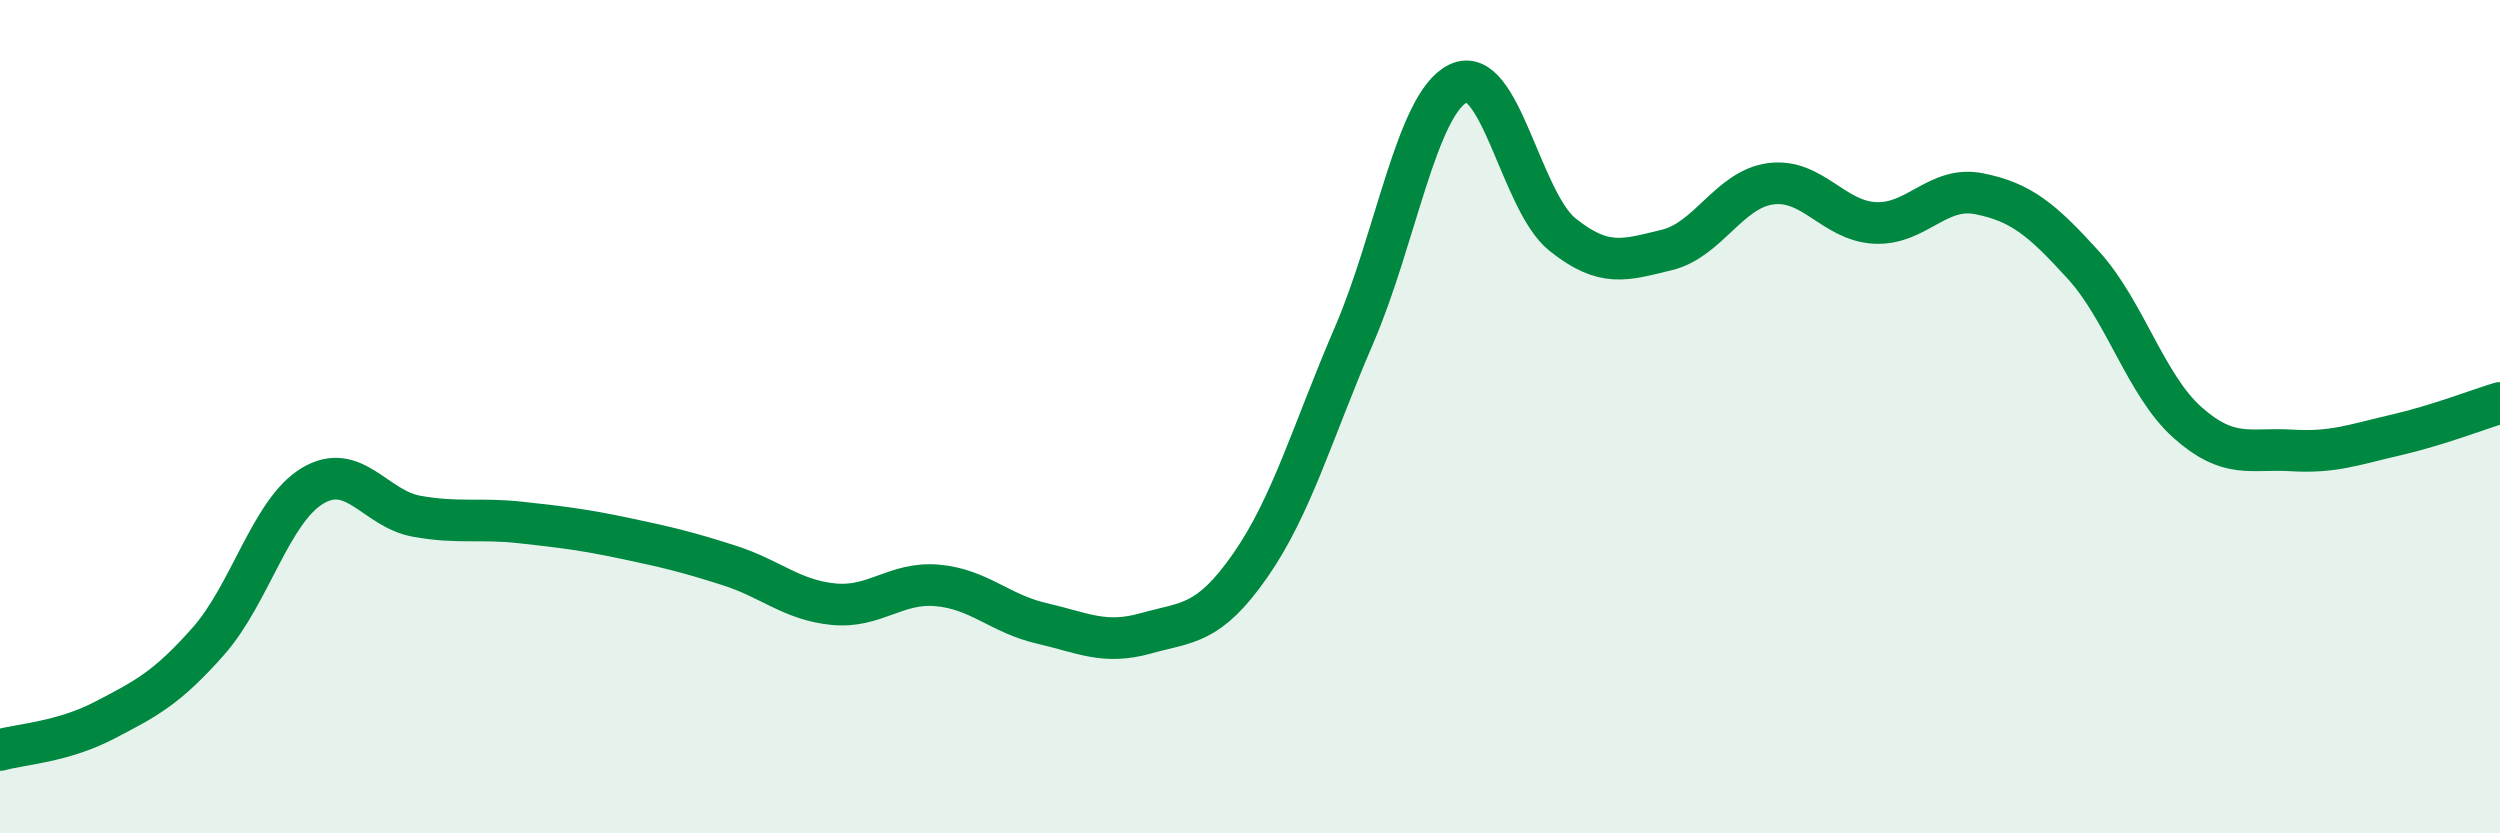 
    <svg width="60" height="20" viewBox="0 0 60 20" xmlns="http://www.w3.org/2000/svg">
      <path
        d="M 0,18 C 0.5,17.86 1.5,17.81 2.5,17.29 C 3.5,16.77 4,16.52 5,15.39 C 6,14.26 6.5,12.26 7.5,11.66 C 8.5,11.06 9,12.21 10,12.39 C 11,12.57 11.5,12.43 12.5,12.54 C 13.5,12.65 14,12.71 15,12.92 C 16,13.13 16.5,13.25 17.5,13.57 C 18.5,13.89 19,14.4 20,14.5 C 21,14.6 21.5,13.96 22.5,14.05 C 23.5,14.14 24,14.73 25,14.96 C 26,15.19 26.5,15.48 27.5,15.2 C 28.5,14.92 29,15.01 30,13.58 C 31,12.15 31.5,10.36 32.5,8.04 C 33.5,5.72 34,2.48 35,2 C 36,1.52 36.5,4.83 37.5,5.63 C 38.5,6.43 39,6.24 40,6 C 41,5.76 41.5,4.54 42.5,4.41 C 43.5,4.28 44,5.3 45,5.35 C 46,5.4 46.5,4.45 47.5,4.65 C 48.5,4.85 49,5.26 50,6.36 C 51,7.46 51.5,9.25 52.5,10.14 C 53.5,11.03 54,10.75 55,10.81 C 56,10.87 56.5,10.67 57.5,10.44 C 58.5,10.21 59.5,9.82 60,9.67L60 20L0 20Z"
        fill="#008740"
        opacity="0.1"
        stroke-linecap="round"
        stroke-linejoin="round"
      />
      <path
        d="M 0,18 C 0.5,17.86 1.5,17.81 2.5,17.29 C 3.5,16.77 4,16.52 5,15.39 C 6,14.26 6.5,12.26 7.5,11.66 C 8.5,11.06 9,12.21 10,12.39 C 11,12.57 11.5,12.43 12.5,12.54 C 13.5,12.65 14,12.71 15,12.92 C 16,13.13 16.5,13.25 17.5,13.57 C 18.5,13.89 19,14.4 20,14.5 C 21,14.6 21.5,13.96 22.5,14.05 C 23.5,14.14 24,14.73 25,14.96 C 26,15.19 26.5,15.48 27.5,15.2 C 28.5,14.92 29,15.01 30,13.58 C 31,12.15 31.5,10.36 32.5,8.04 C 33.5,5.72 34,2.48 35,2 C 36,1.52 36.5,4.83 37.5,5.63 C 38.5,6.43 39,6.24 40,6 C 41,5.76 41.5,4.54 42.5,4.41 C 43.5,4.28 44,5.3 45,5.35 C 46,5.4 46.5,4.45 47.5,4.65 C 48.5,4.85 49,5.26 50,6.36 C 51,7.46 51.5,9.25 52.5,10.14 C 53.5,11.03 54,10.75 55,10.81 C 56,10.87 56.5,10.67 57.5,10.44 C 58.5,10.21 59.5,9.82 60,9.67"
        stroke="#008740"
        stroke-width="1"
        fill="none"
        stroke-linecap="round"
        stroke-linejoin="round"
      />
    </svg>
  